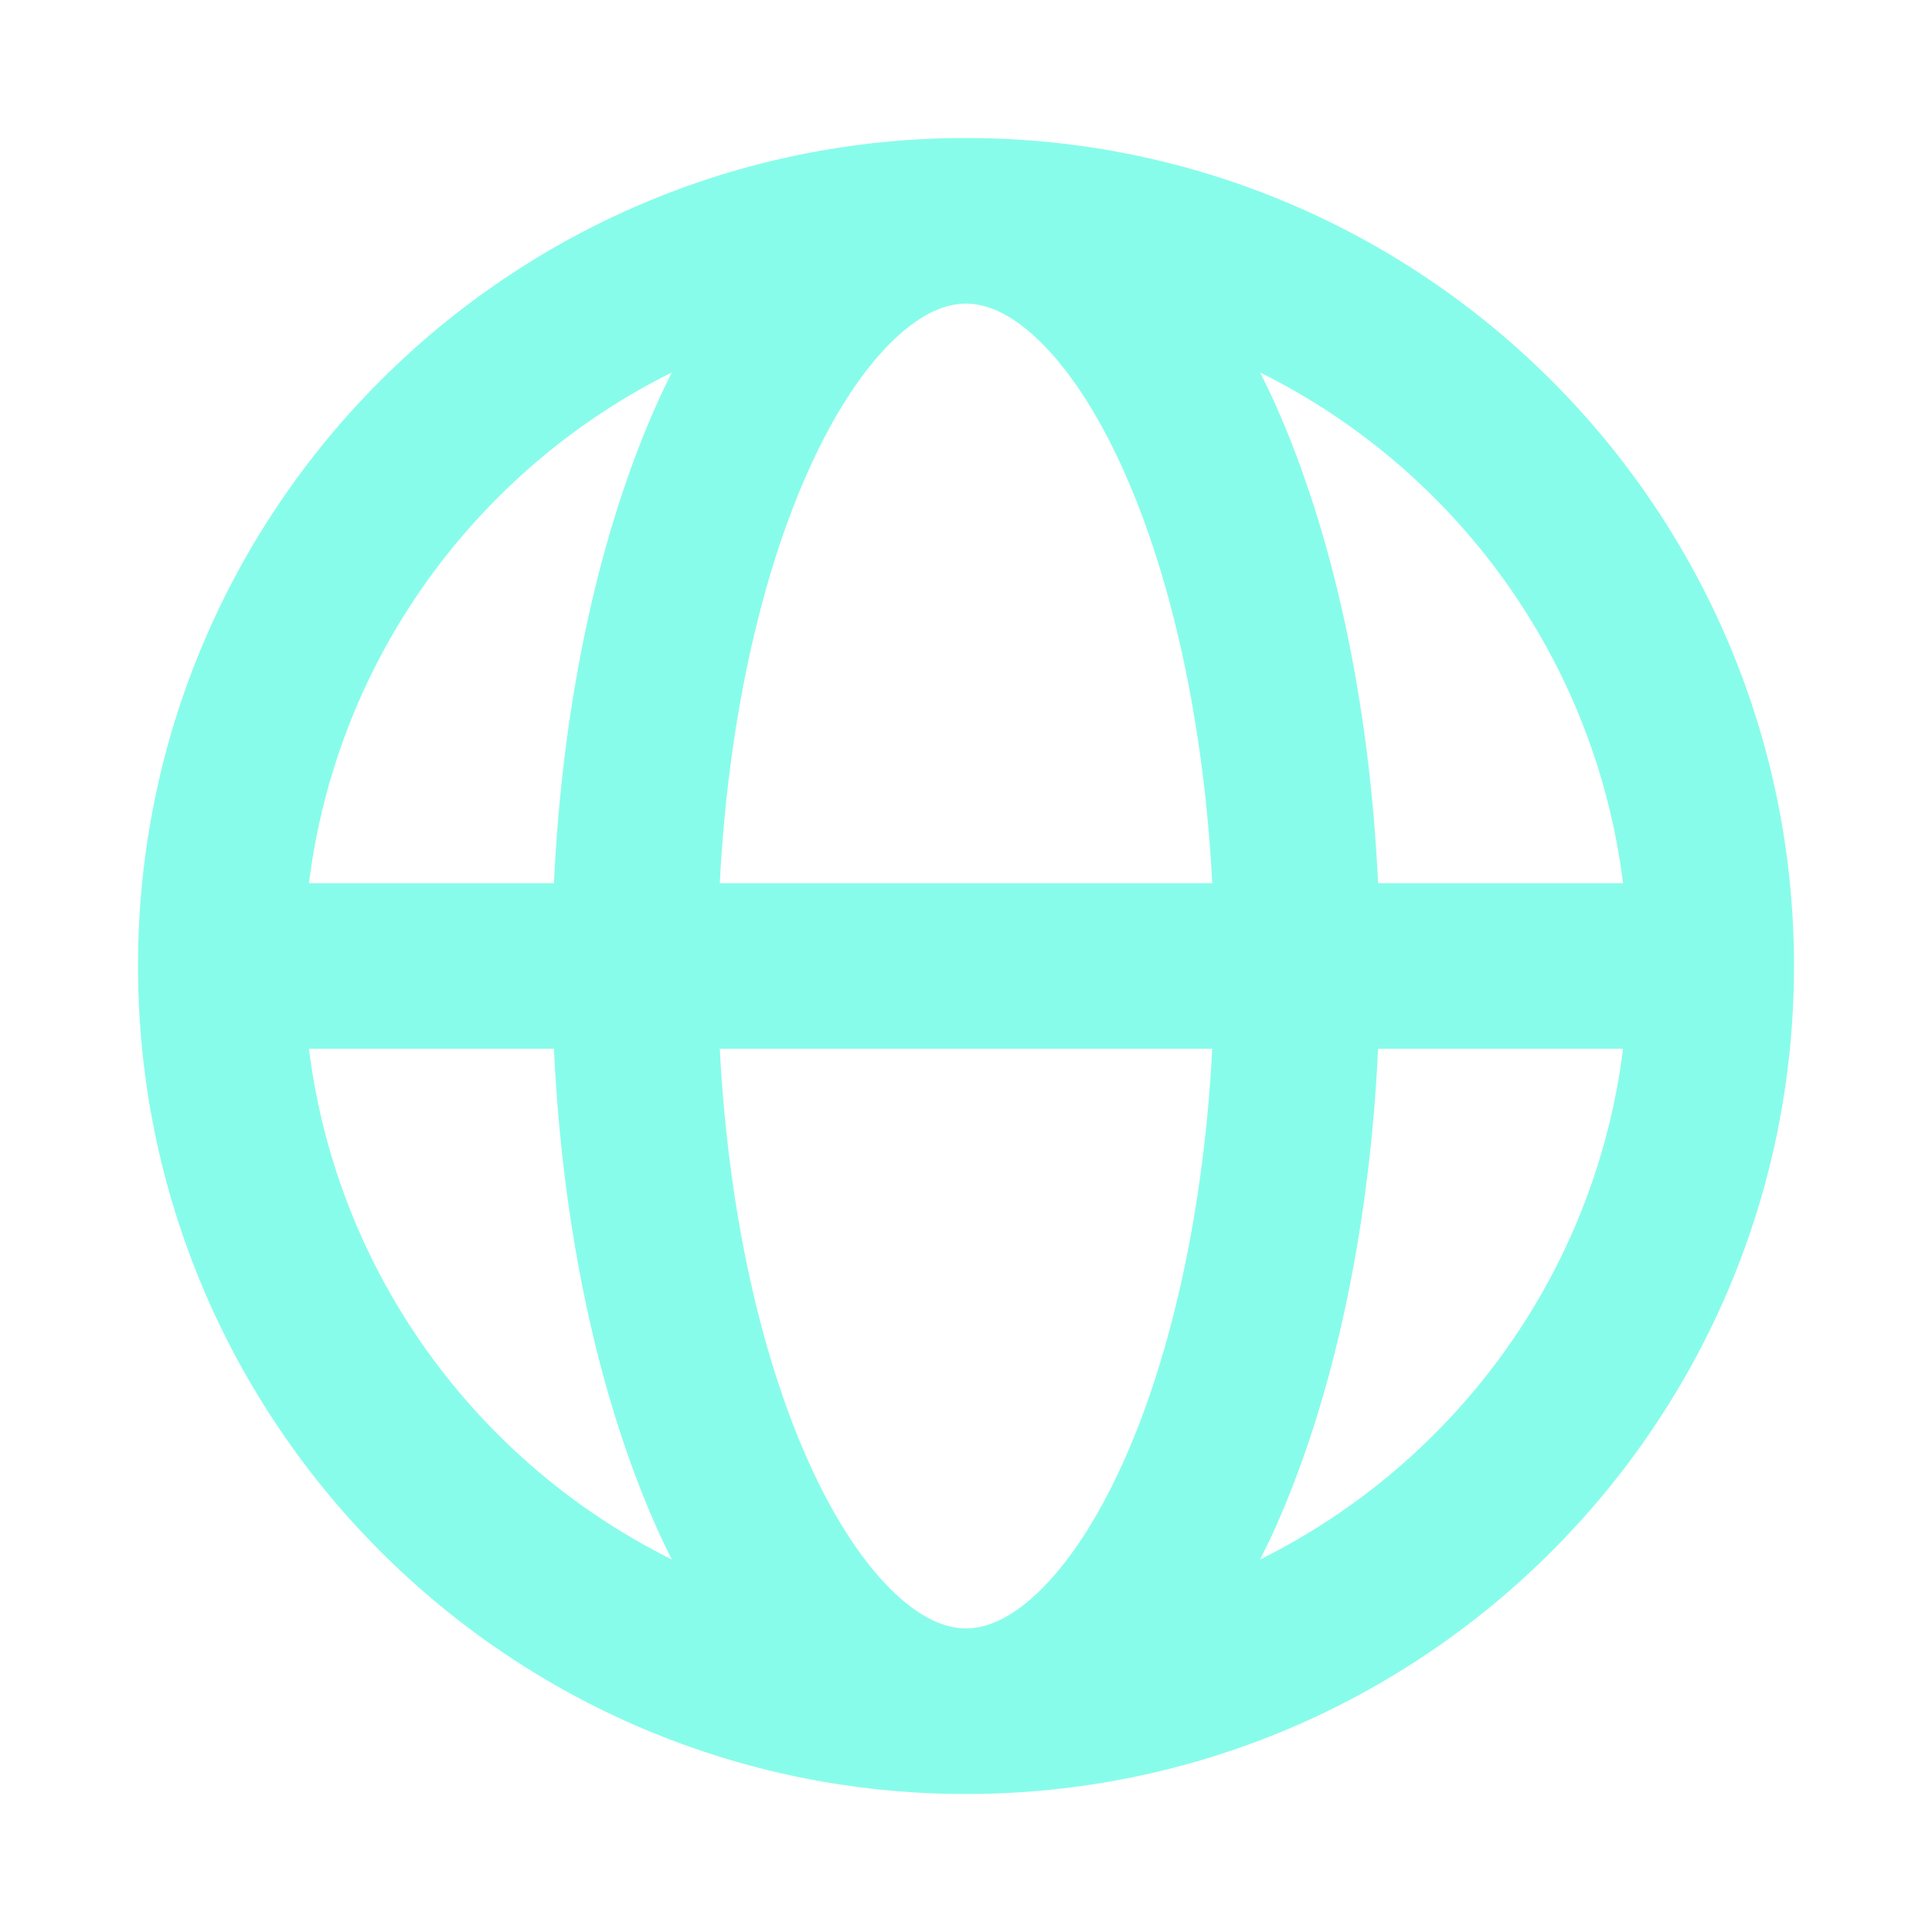 <?xml version="1.0" encoding="utf-8"?>
<svg xmlns="http://www.w3.org/2000/svg" fill="none" height="100%" overflow="visible" preserveAspectRatio="none" style="display: block;" viewBox="0 0 56 56" width="100%">
<g id="icon">
<path d="M28 4C41.255 4 52 14.745 52 28C52 41.255 41.255 52 28 52C14.745 52 4 41.255 4 28C4 14.745 14.745 4 28 4ZM20.863 30.4C21.107 35.12 22.056 39.267 23.404 42.299C24.191 44.07 25.068 45.355 25.919 46.164C26.757 46.961 27.456 47.2 28 47.2C28.544 47.2 29.243 46.961 30.081 46.164C30.932 45.355 31.809 44.07 32.596 42.299C33.944 39.267 34.893 35.12 35.137 30.4H20.863ZM8.955 30.4C9.766 36.907 13.83 42.398 19.471 45.201C19.316 44.889 19.163 44.573 19.019 44.249C17.363 40.524 16.304 35.69 16.056 30.4H8.955ZM39.944 30.4C39.696 35.69 38.637 40.524 36.981 44.249C36.837 44.574 36.682 44.889 36.527 45.201C42.169 42.398 46.234 36.907 47.045 30.4H39.944ZM36.527 10.797C36.682 11.109 36.837 11.426 36.981 11.751C38.637 15.476 39.696 20.31 39.944 25.6H47.045C46.234 19.092 42.169 13.599 36.527 10.797ZM28 8.8C27.456 8.8 26.757 9.039 25.919 9.836C25.068 10.645 24.191 11.93 23.404 13.701C22.056 16.733 21.107 20.88 20.863 25.6H35.137C34.893 20.88 33.944 16.733 32.596 13.701C31.809 11.93 30.932 10.645 30.081 9.836C29.243 9.039 28.544 8.8 28 8.8ZM19.471 10.797C13.829 13.599 9.766 19.093 8.955 25.6H16.056C16.304 20.31 17.363 15.476 19.019 11.751C19.163 11.426 19.316 11.109 19.471 10.797Z" fill="#88FCEA" id="Vector (Stroke)"/>
</g>
</svg>